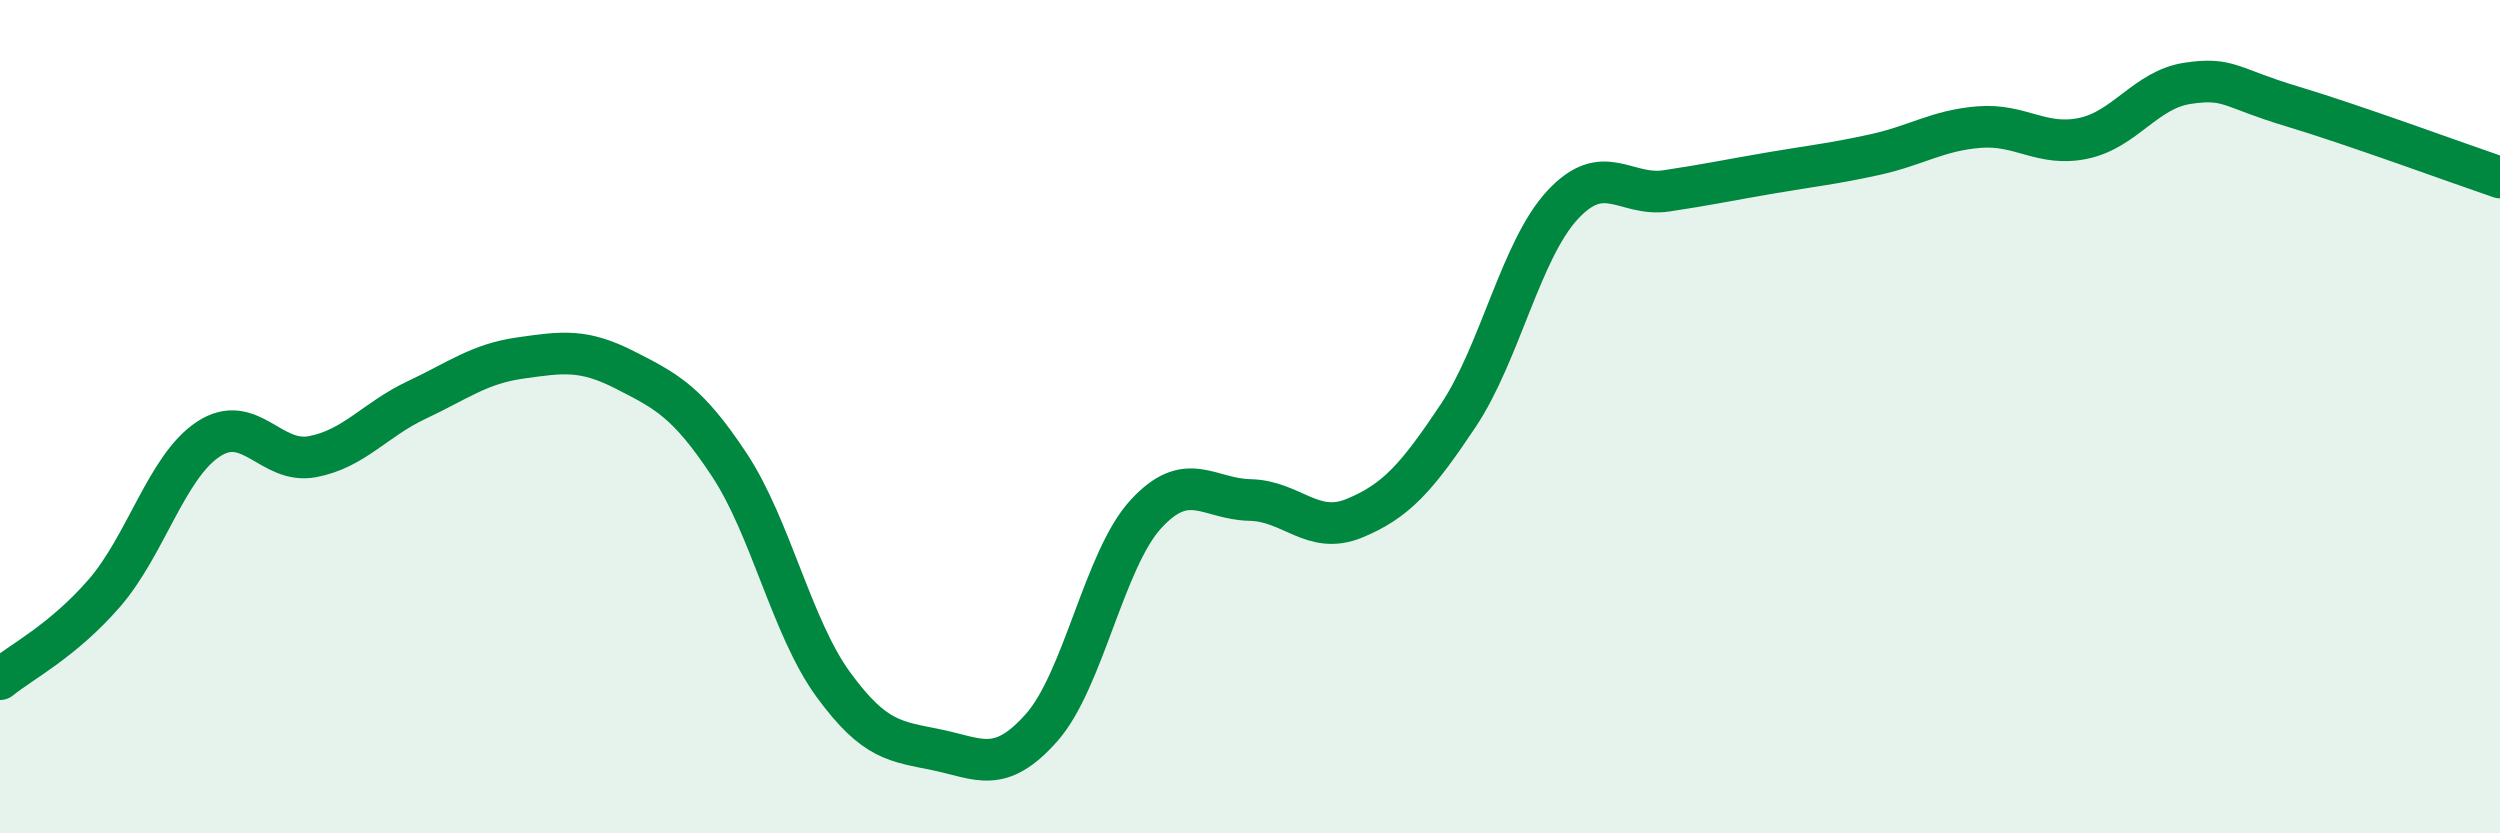 
    <svg width="60" height="20" viewBox="0 0 60 20" xmlns="http://www.w3.org/2000/svg">
      <path
        d="M 0,16.3 C 0.5,15.89 1.5,15.39 2.5,14.24 C 3.5,13.09 4,11.2 5,10.54 C 6,9.88 6.5,11.15 7.5,10.96 C 8.5,10.77 9,10.07 10,9.6 C 11,9.13 11.5,8.73 12.5,8.59 C 13.5,8.45 14,8.37 15,8.88 C 16,9.39 16.5,9.64 17.5,11.15 C 18.5,12.66 19,15.06 20,16.43 C 21,17.8 21.5,17.79 22.5,18 C 23.5,18.21 24,18.59 25,17.46 C 26,16.33 26.5,13.43 27.5,12.34 C 28.5,11.25 29,11.98 30,12 C 31,12.02 31.5,12.85 32.5,12.44 C 33.5,12.03 34,11.47 35,9.97 C 36,8.47 36.5,6 37.5,4.92 C 38.5,3.84 39,4.73 40,4.58 C 41,4.43 41.5,4.32 42.5,4.15 C 43.5,3.98 44,3.93 45,3.71 C 46,3.49 46.5,3.13 47.5,3.05 C 48.5,2.97 49,3.53 50,3.32 C 51,3.11 51.5,2.15 52.5,2 C 53.5,1.85 53.5,2.1 55,2.55 C 56.5,3 59,3.92 60,4.26L60 20L0 20Z"
        fill="#008740"
        opacity="0.1"
        stroke-linecap="round"
        stroke-linejoin="round"
      />
      <path
        d="M 0,16.3 C 0.5,15.89 1.5,15.39 2.5,14.24 C 3.5,13.09 4,11.2 5,10.54 C 6,9.88 6.5,11.15 7.5,10.96 C 8.5,10.77 9,10.07 10,9.6 C 11,9.13 11.5,8.73 12.5,8.59 C 13.5,8.45 14,8.37 15,8.88 C 16,9.39 16.5,9.64 17.5,11.15 C 18.5,12.66 19,15.06 20,16.43 C 21,17.8 21.5,17.79 22.5,18 C 23.5,18.21 24,18.59 25,17.46 C 26,16.33 26.5,13.43 27.5,12.34 C 28.5,11.25 29,11.98 30,12 C 31,12.02 31.5,12.85 32.5,12.44 C 33.5,12.03 34,11.47 35,9.97 C 36,8.47 36.5,6 37.5,4.92 C 38.5,3.84 39,4.73 40,4.58 C 41,4.43 41.5,4.32 42.5,4.15 C 43.5,3.98 44,3.93 45,3.71 C 46,3.49 46.5,3.13 47.5,3.05 C 48.5,2.97 49,3.53 50,3.32 C 51,3.11 51.5,2.15 52.5,2 C 53.5,1.85 53.5,2.1 55,2.55 C 56.5,3 59,3.92 60,4.26"
        stroke="#008740"
        stroke-width="1"
        fill="none"
        stroke-linecap="round"
        stroke-linejoin="round"
      />
    </svg>
  